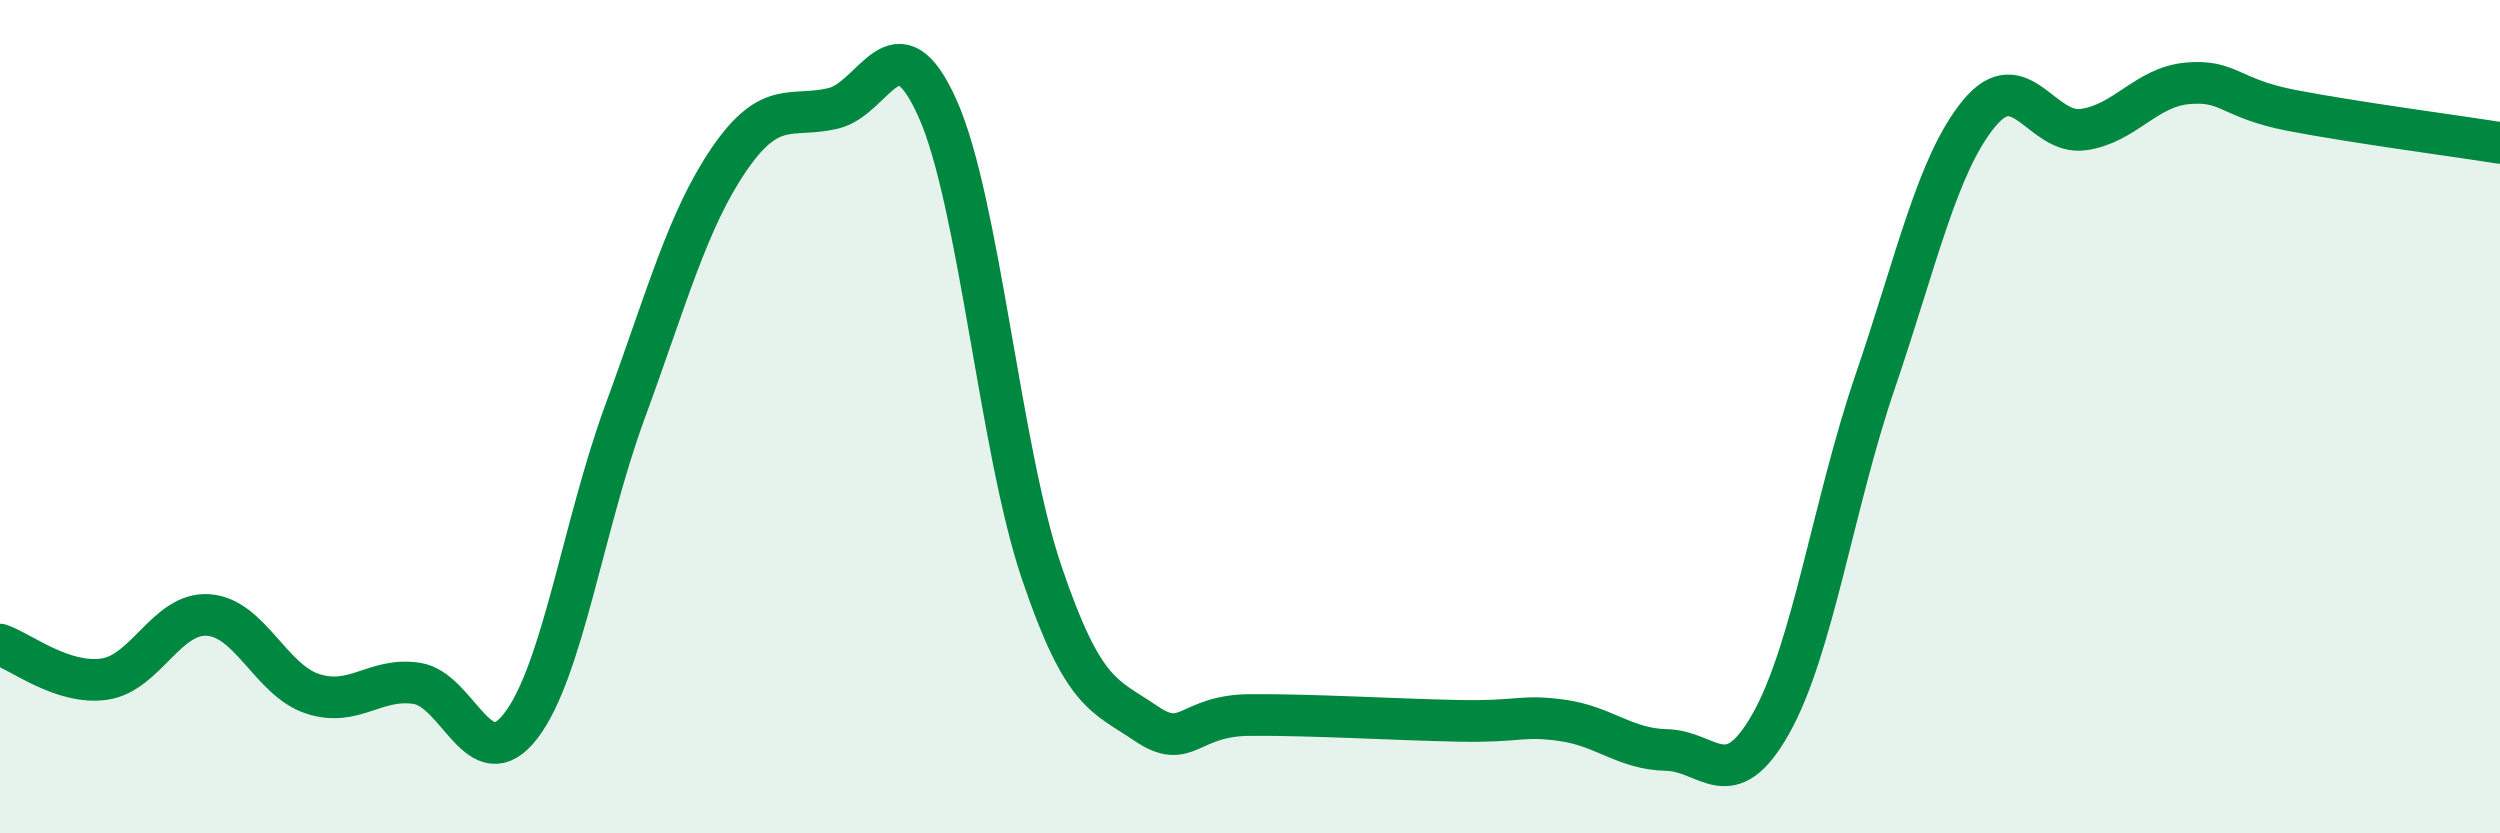 
    <svg width="60" height="20" viewBox="0 0 60 20" xmlns="http://www.w3.org/2000/svg">
      <path
        d="M 0,15.47 C 0.5,15.64 1.5,16.44 2.5,16.3 C 3.5,16.16 4,14.69 5,14.76 C 6,14.83 6.5,16.32 7.5,16.65 C 8.5,16.98 9,16.25 10,16.4 C 11,16.55 11.5,18.72 12.5,17.42 C 13.5,16.12 14,12.6 15,9.88 C 16,7.16 16.5,5.28 17.5,3.82 C 18.5,2.36 19,2.84 20,2.6 C 21,2.36 21.5,0.37 22.5,2.6 C 23.5,4.83 24,10.79 25,13.74 C 26,16.69 26.5,16.68 27.5,17.36 C 28.5,18.04 28.5,17.17 30,17.16 C 31.5,17.15 33.5,17.27 35,17.3 C 36.5,17.33 36.5,17.15 37.5,17.29 C 38.5,17.43 39,17.98 40,18 C 41,18.02 41.5,19.14 42.5,17.37 C 43.5,15.6 44,12.1 45,9.17 C 46,6.24 46.5,3.93 47.5,2.72 C 48.5,1.51 49,3.25 50,3.11 C 51,2.97 51.5,2.09 52.5,2 C 53.5,1.91 53.5,2.36 55,2.65 C 56.5,2.94 59,3.27 60,3.43L60 20L0 20Z"
        fill="#008740"
        opacity="0.1"
        stroke-linecap="round"
        stroke-linejoin="round"
      />
      <path
        d="M 0,15.47 C 0.5,15.64 1.5,16.44 2.5,16.3 C 3.5,16.16 4,14.69 5,14.76 C 6,14.83 6.5,16.32 7.5,16.65 C 8.5,16.98 9,16.25 10,16.4 C 11,16.55 11.5,18.72 12.5,17.42 C 13.5,16.12 14,12.6 15,9.88 C 16,7.16 16.5,5.28 17.5,3.82 C 18.5,2.36 19,2.84 20,2.6 C 21,2.36 21.5,0.37 22.5,2.6 C 23.5,4.83 24,10.79 25,13.74 C 26,16.69 26.5,16.68 27.5,17.36 C 28.5,18.04 28.5,17.17 30,17.16 C 31.5,17.15 33.5,17.27 35,17.3 C 36.5,17.33 36.5,17.15 37.5,17.29 C 38.5,17.43 39,17.98 40,18 C 41,18.02 41.5,19.14 42.5,17.37 C 43.5,15.6 44,12.1 45,9.17 C 46,6.24 46.5,3.93 47.5,2.72 C 48.5,1.51 49,3.25 50,3.11 C 51,2.97 51.5,2.09 52.5,2 C 53.5,1.91 53.5,2.36 55,2.65 C 56.5,2.94 59,3.27 60,3.43"
        stroke="#008740"
        stroke-width="1"
        fill="none"
        stroke-linecap="round"
        stroke-linejoin="round"
      />
    </svg>
  